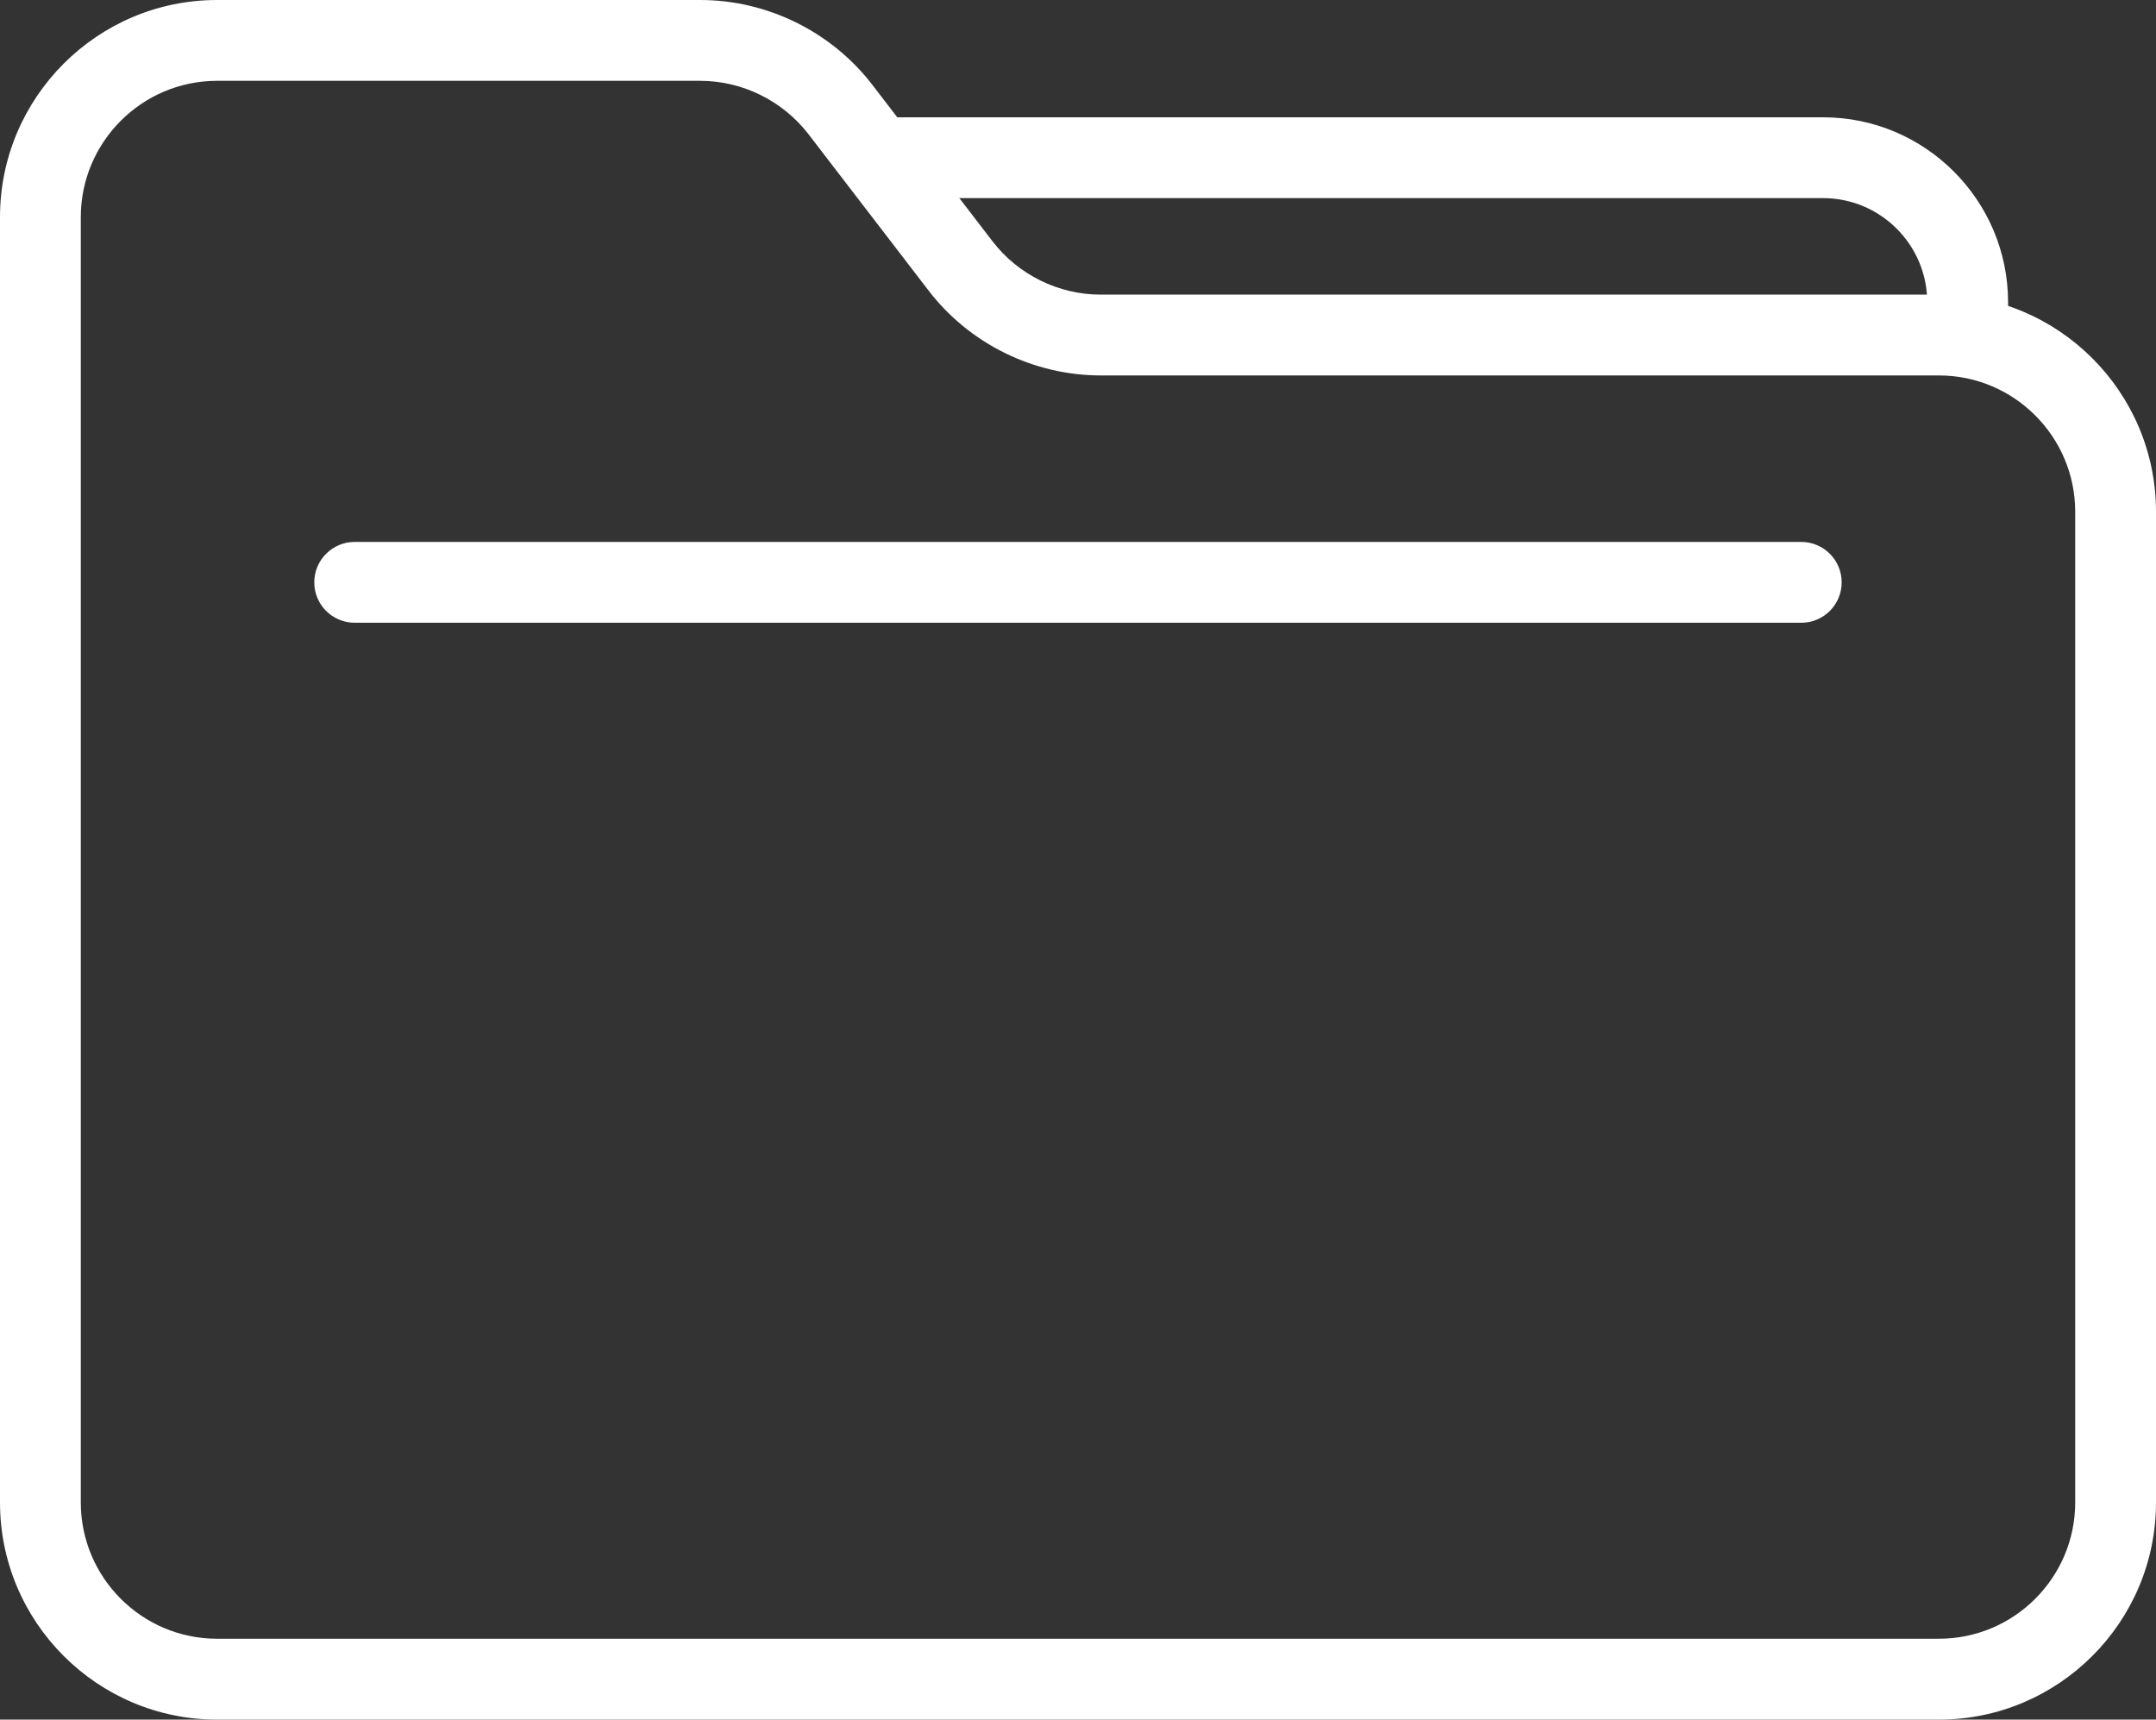   <svg width="100%" height="100%" xmlns="http://www.w3.org/2000/svg" x="0px" y="0px" viewBox="0 0 40.023 31.915" style="vertical-align: middle; max-width: 100%; width: 100%;">
   <rect x="0" y="0" width="40.023" height="31.915" fill="#333333" stroke="none"/>
   <g>
    <g>
     <path d="M35.993,31.915H4.029C1.808,31.915,0,30.107,0,27.885V4.03C0,1.808,1.808,0,4.029,0H13    c1.244,0,2.438,0.589,3.195,1.576l2.23,2.903c0.476,0.62,1.225,0.989,2.006,0.989h15.562c2.223,0,4.03,1.808,4.03,4.03v18.387    C40.023,30.107,38.216,31.915,35.993,31.915z M4.029,1.5C2.635,1.5,1.5,2.635,1.5,4.03v23.855c0,1.395,1.135,2.529,2.529,2.529    h31.964c1.396,0,2.53-1.135,2.53-2.529V9.498c0-1.395-1.135-2.53-2.53-2.53H20.432c-1.244,0-2.439-0.589-3.195-1.576l-2.23-2.903    C14.53,1.87,13.78,1.5,13,1.5H4.029z" fill="rgb(255,255,255)">
     </path>
    </g>
    <g>
     <path d="M36.526,6.968c-0.414,0-0.75-0.336-0.75-0.75V5.61c0-1.066-0.867-1.933-1.933-1.933H16.52    c-0.414,0-0.75-0.336-0.75-0.75s0.336-0.75,0.75-0.75h17.324c1.893,0,3.433,1.54,3.433,3.433v0.608    C37.276,6.632,36.94,6.968,36.526,6.968z" fill="rgb(255,255,255)">
     </path>
    </g>
    <g>
     <path d="M33.438,11.558H6.584c-0.414,0-0.75-0.336-0.75-0.75s0.336-0.75,0.75-0.75h26.854    c0.414,0,0.75,0.336,0.75,0.75S33.853,11.558,33.438,11.558z" fill="rgb(255,255,255)">
     </path>
    </g>
   </g>
  </svg>
